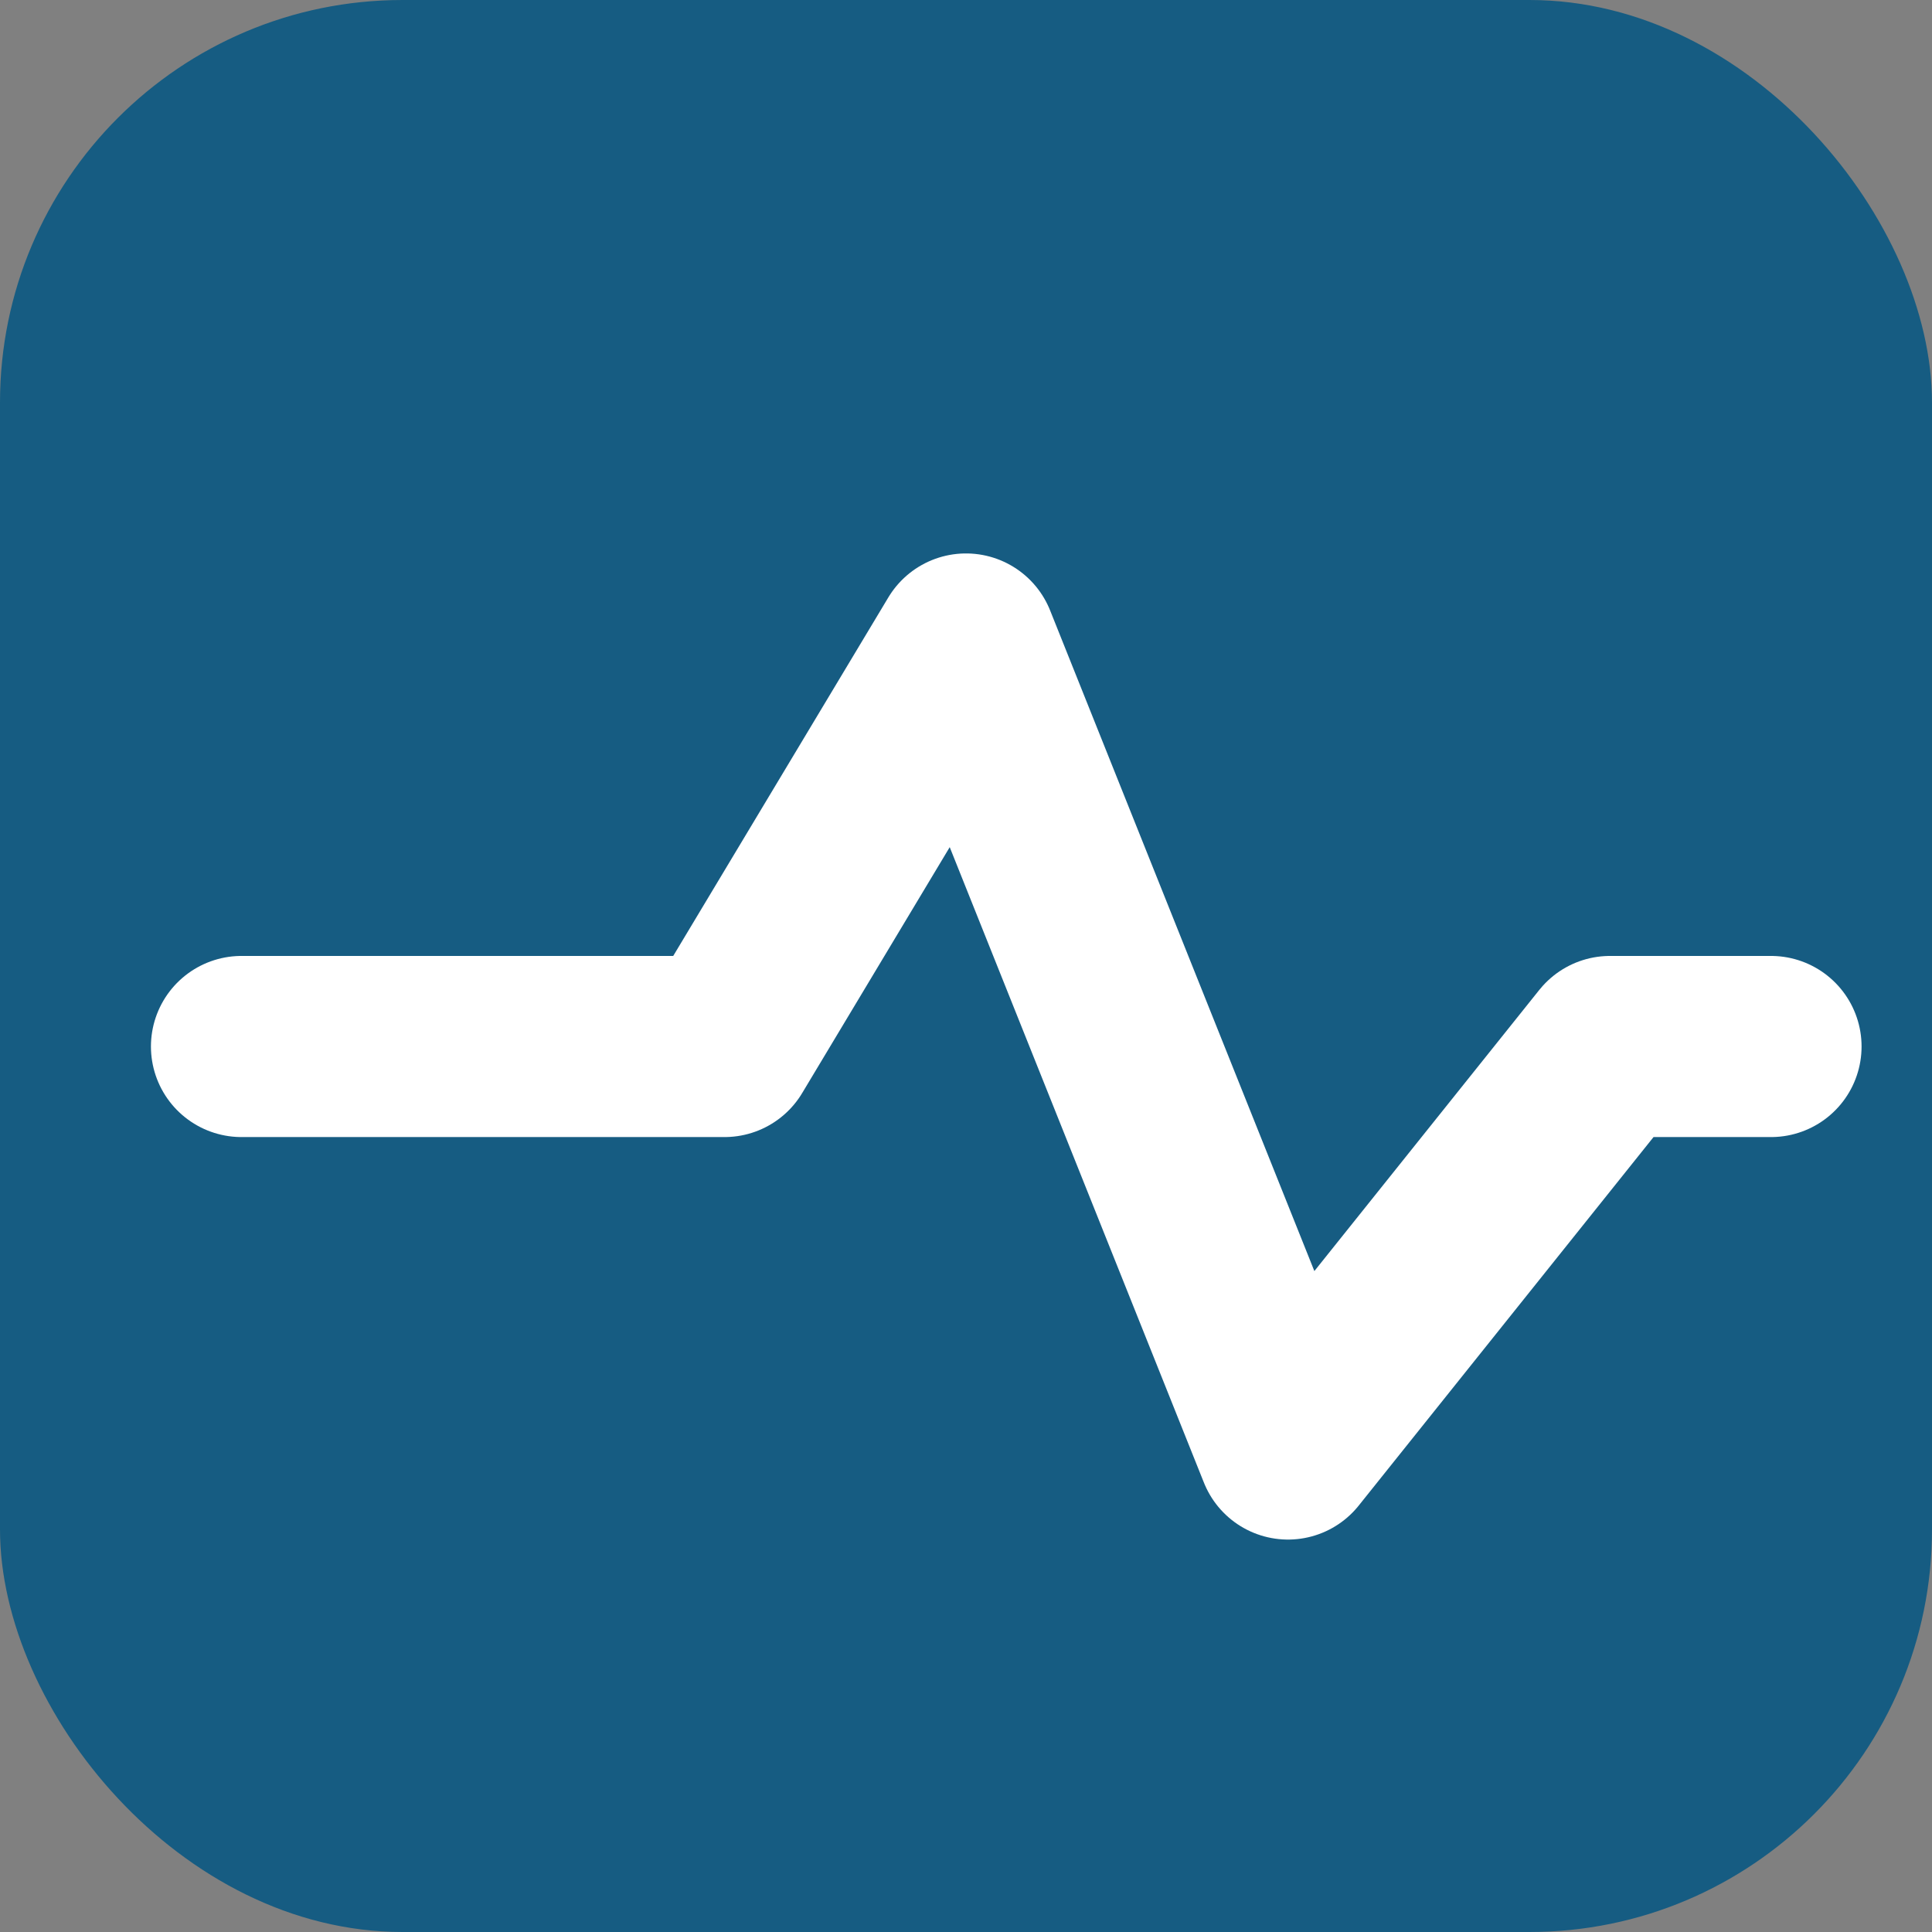 <?xml version="1.0" encoding="UTF-8"?>
<!-- HireBeat favicon: solid background with white pulse mark, optimized for small sizes -->
<svg xmlns="http://www.w3.org/2000/svg" width="48" height="48" viewBox="0 0 48 48">
  <rect x="0" y="0" width="48" height="48" fill="#808080" stroke="none"/>
  <!-- Background: brand teal -->
  <rect x="0" y="0" width="48" height="48" rx="10" ry="10" fill="#165C82"/>
  <!-- Pulse mark: thicker white stroke for legibility at 16–24px -->
  <path d="M6 26h12l6-10 8 20 8-10h4" fill="none" stroke="#ffffff" stroke-width="4.5" stroke-linecap="round" stroke-linejoin="round"/>
</svg>

